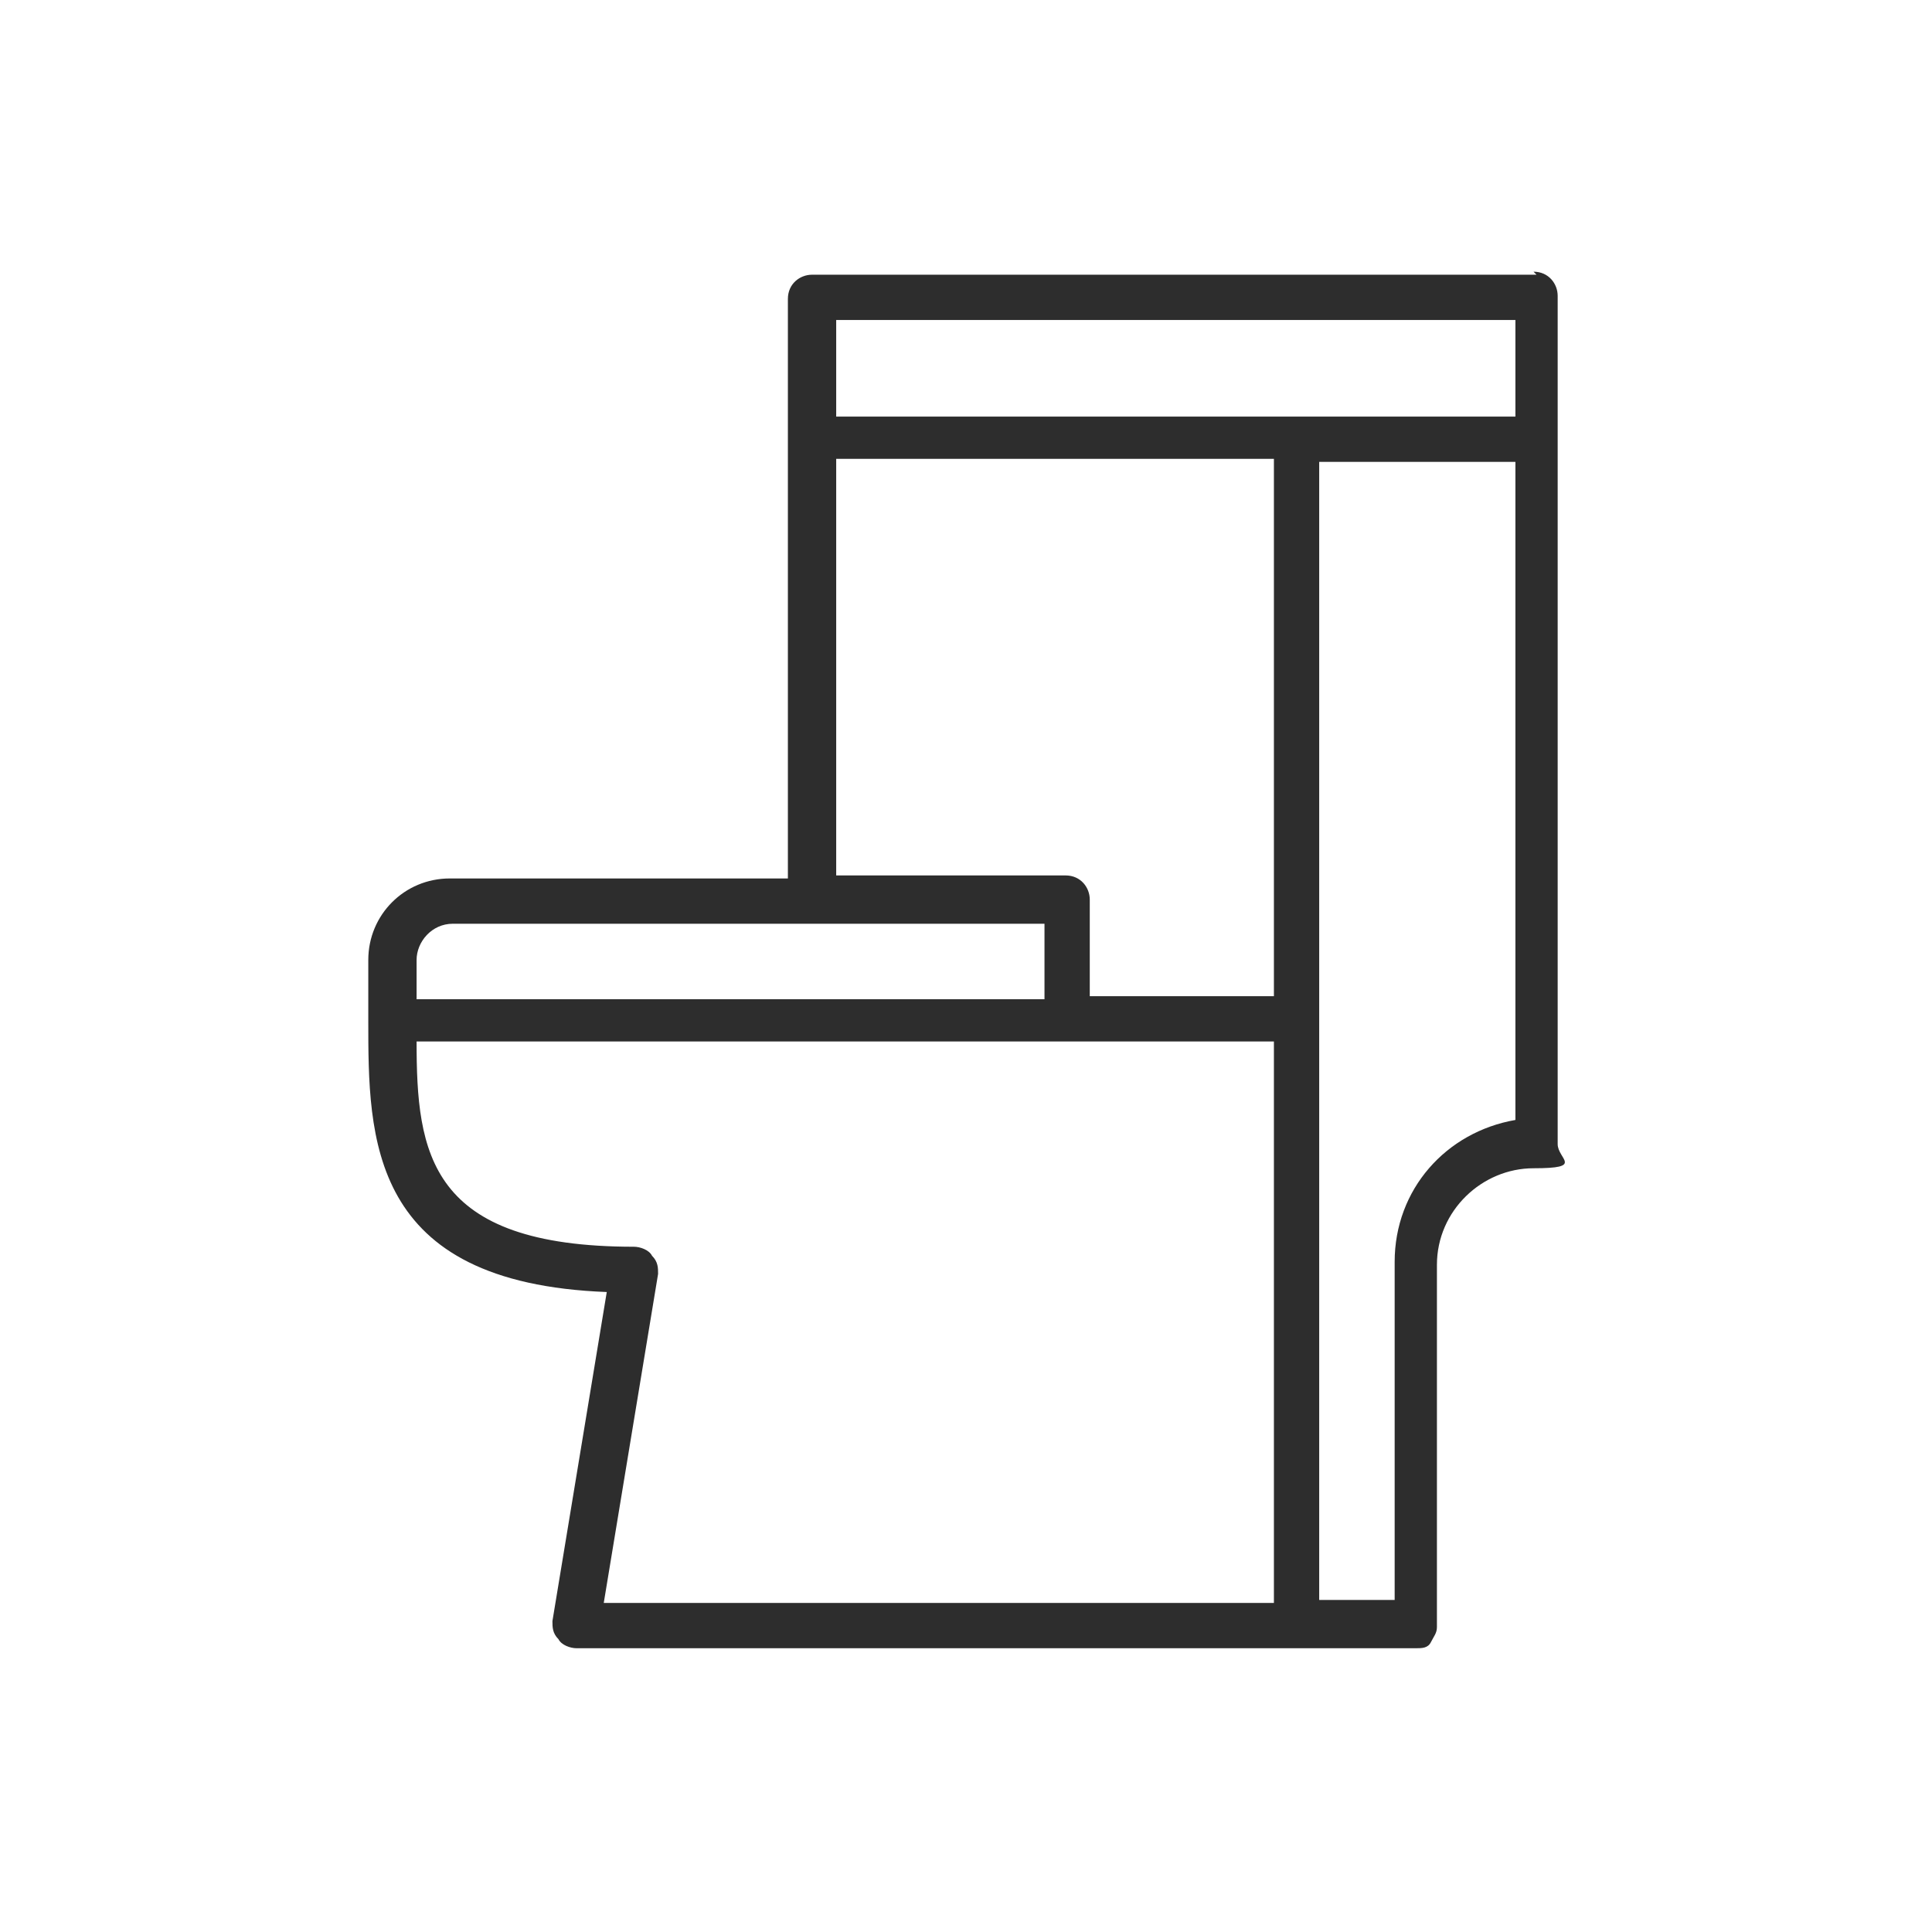 <?xml version="1.0" encoding="UTF-8"?>
<svg id="a" xmlns="http://www.w3.org/2000/svg" version="1.1" viewBox="0 0 64 64">
  <defs>
    <style>
      .cls-1 {
        fill: #2d2d2d;
        stroke-width: 0px;
      }
    </style>
  </defs>
  <path class="cls-1" d="M50.9,9.1h-24c-.4,0-.8.3-.8.8v19.2h-11.2c-1.5,0-2.7,1.2-2.7,2.7v2c0,3.9,0,8.7,7.9,9l-1.8,10.9c0,.2,0,.4.2.6.1.2.4.3.6.3h27.8c.2,0,.4,0,.5-.2s.2-.3.2-.5v-12c0-1.8,1.5-3.2,3.2-3.2s.8-.3.8-.8V9.8c0-.4-.3-.8-.8-.8h0ZM13.8,31.8c0-.6.5-1.2,1.2-1.2h19.6v2.5H13.8s0-1.3,0-1.3ZM42.2,53.1h-22.2l1.8-10.9c0-.2,0-.4-.2-.6-.1-.2-.4-.3-.6-.3-6.8,0-7.2-3.1-7.2-6.8h28.4v18.5h0ZM42.2,33h-6.1v-3.2c0-.4-.3-.8-.8-.8h-7.6v-13.8h14.5v17.7h0ZM50.2,37.1c-2.3.4-4,2.3-4,4.7v11.2h-2.5V15.3h6.5v21.8ZM50.2,13.8h-22.5v-3.2h22.5v3.2Z"/>
</svg>